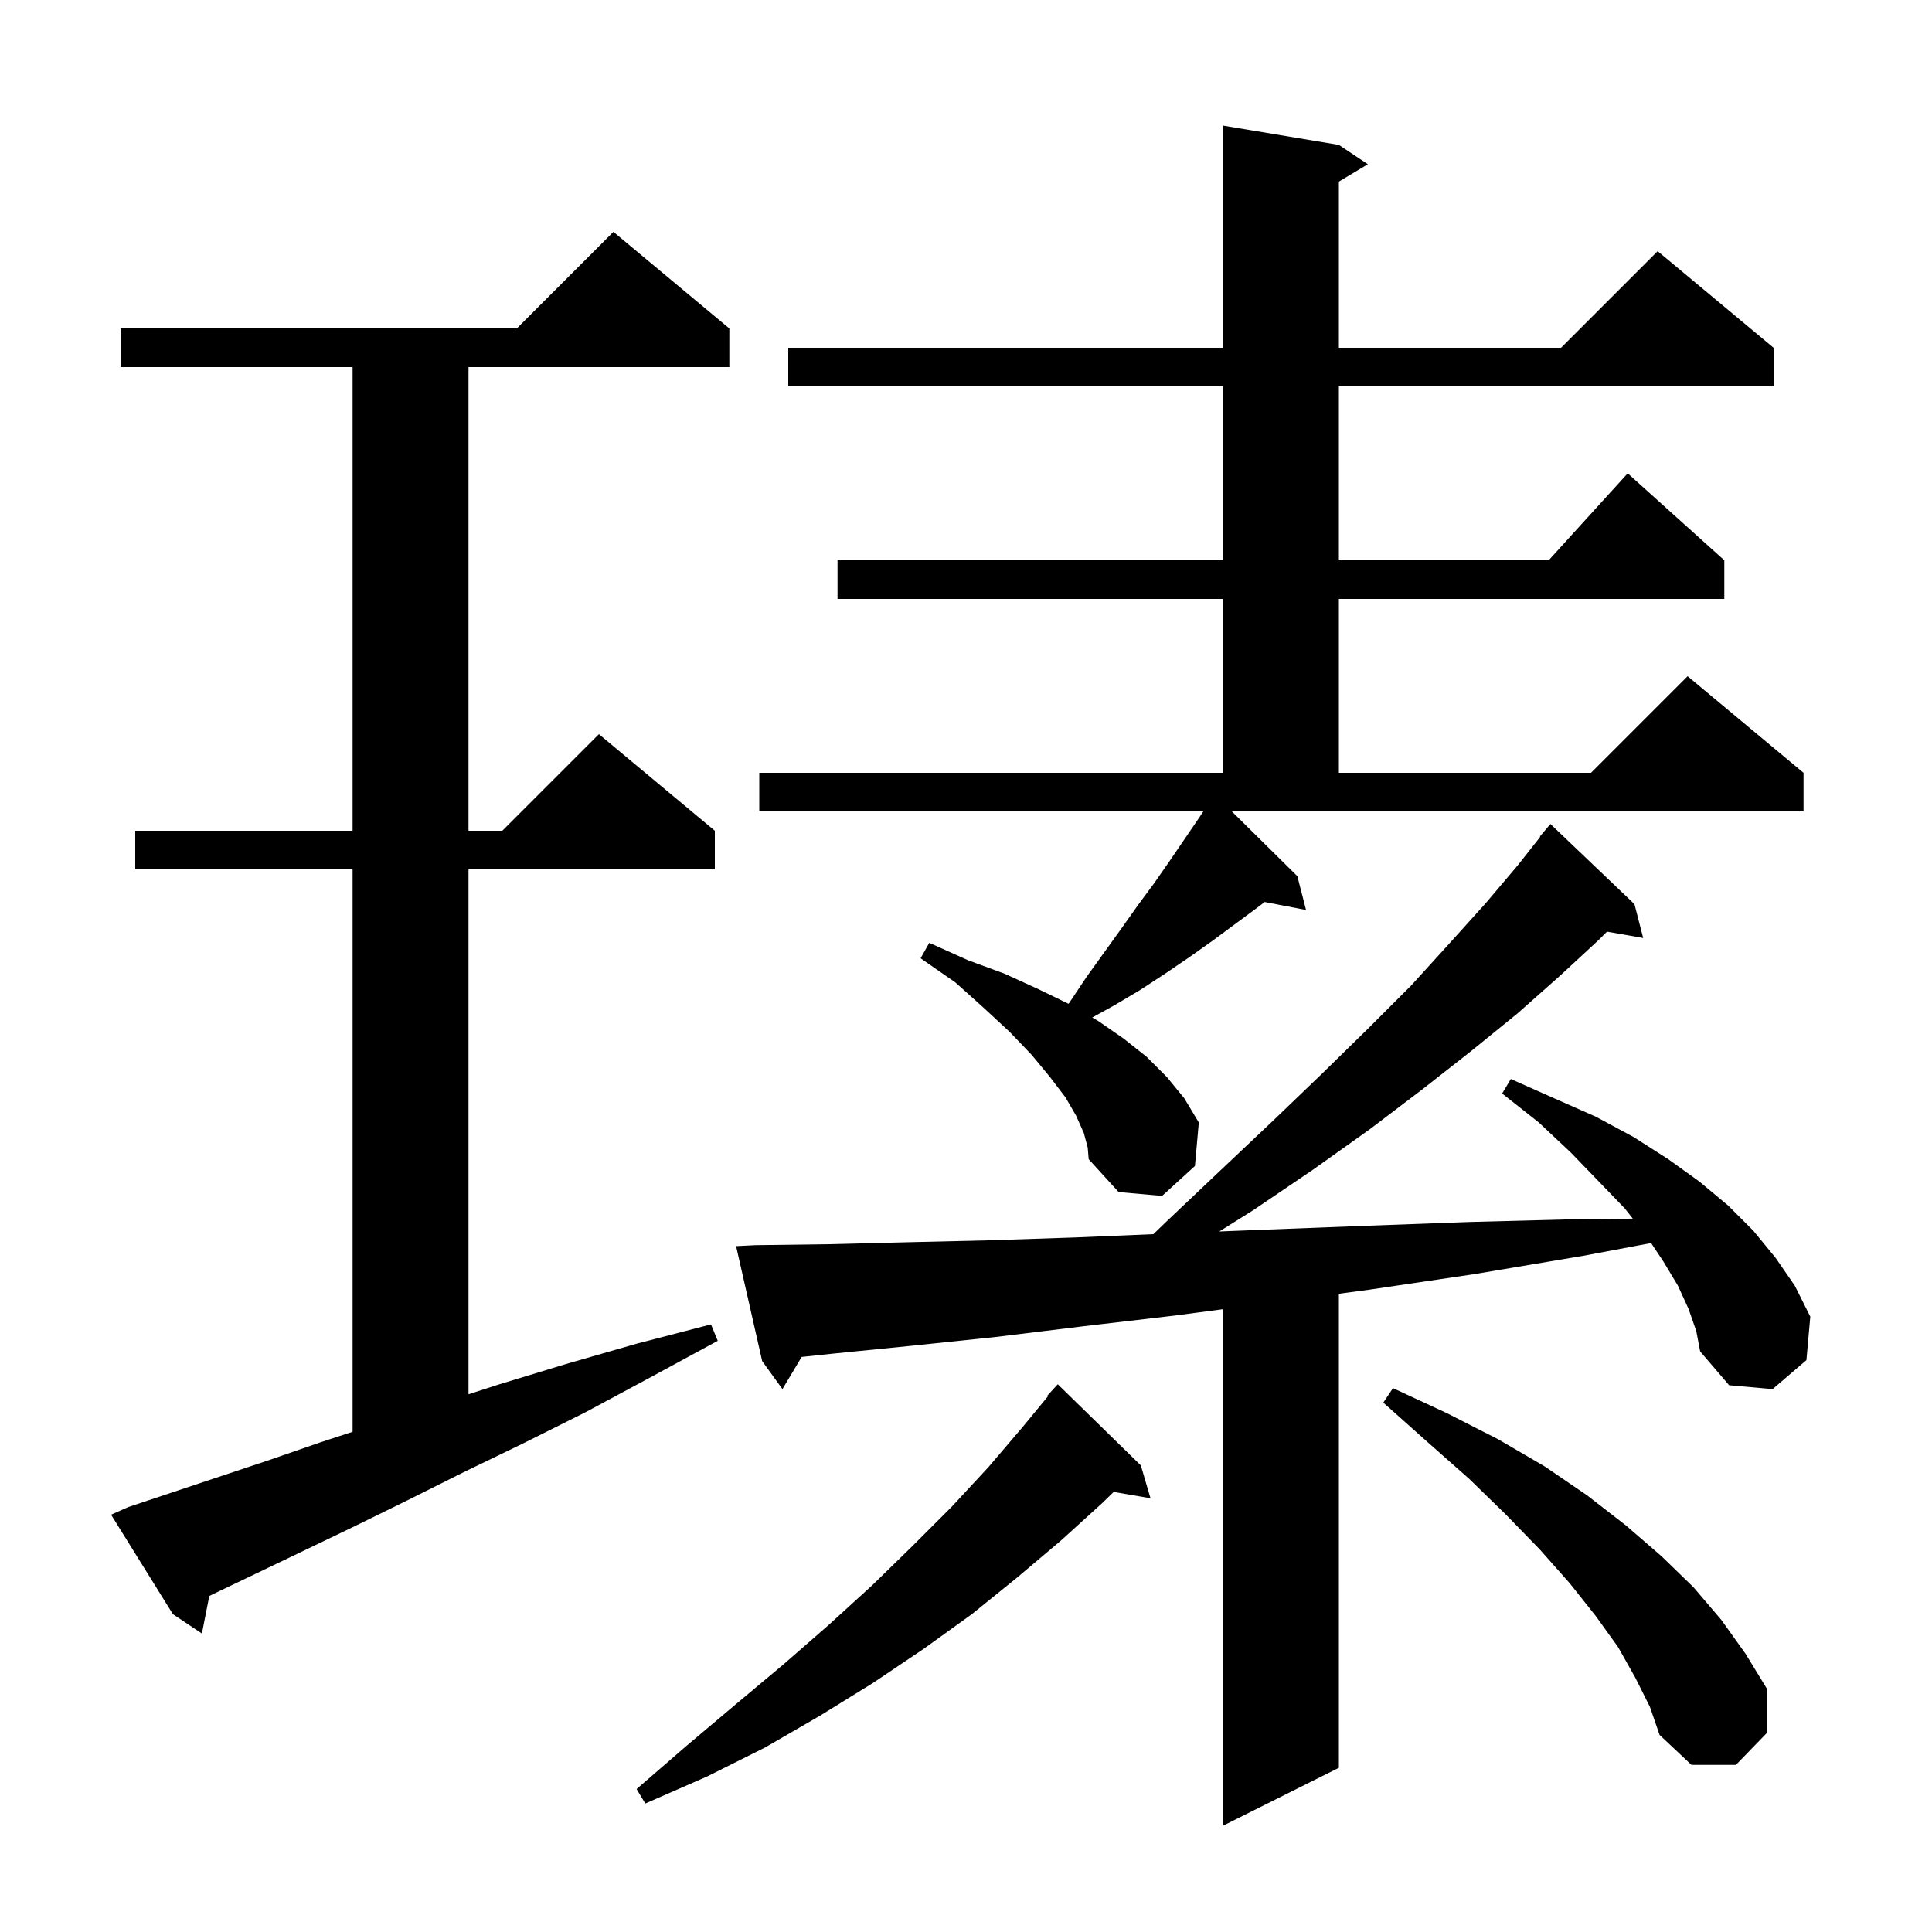 <svg xmlns="http://www.w3.org/2000/svg" xmlns:xlink="http://www.w3.org/1999/xlink" version="1.1" baseProfile="full" viewBox="0 0 200 200" width="200" height="200"><g fill="currentColor"><path d="M 174.8 135.5 L 173.7 133.1 L 172.2 130.6 L 170.92 128.68 L 163.9 130.0 L 152.6 131.9 L 141.8 133.5 L 138.6 133.931 L 138.6 183.0 L 126.6 189.0 L 126.6 135.53 L 121.5 136.2 L 112.1 137.3 L 103.1 138.4 L 94.5 139.3 L 86.5 140.1 L 82.987 140.47 L 81.0 143.8 L 78.9 140.9 L 76.2 129.0 L 78.2 128.9 L 85.8 128.8 L 93.8 128.6 L 102.3 128.4 L 111.3 128.1 L 119.397 127.759 L 120.7 126.5 L 126.4 121.1 L 131.8 116.0 L 136.9 111.1 L 141.7 106.4 L 146.1 102.0 L 150.1 97.6 L 153.8 93.5 L 157.1 89.6 L 159.444 86.631 L 159.4 86.6 L 160.5 85.3 L 169.2 93.6 L 170.1 97.1 L 166.357 96.443 L 165.5 97.3 L 161.5 101.0 L 157.1 104.9 L 152.3 108.8 L 147.2 112.8 L 141.8 116.9 L 135.9 121.1 L 129.7 125.3 L 126.217 127.483 L 130.8 127.3 L 141.2 126.9 L 152.1 126.5 L 163.5 126.2 L 169.028 126.154 L 168.2 125.1 L 165.5 122.3 L 162.6 119.3 L 159.3 116.2 L 155.5 113.2 L 156.4 111.7 L 160.9 113.7 L 165.2 115.6 L 169.1 117.7 L 172.7 120.0 L 175.9 122.3 L 178.9 124.8 L 181.5 127.4 L 183.8 130.2 L 185.8 133.1 L 187.4 136.3 L 187.0 140.8 L 183.5 143.8 L 179.0 143.4 L 176.0 139.9 L 175.6 137.8 Z M 118.1 151.7 L 119.1 155.1 L 115.287 154.443 L 114.1 155.6 L 109.8 159.5 L 105.3 163.3 L 100.6 167.1 L 95.6 170.7 L 90.4 174.2 L 84.9 177.6 L 79.2 180.9 L 73.2 183.9 L 66.8 186.7 L 65.9 185.2 L 71.1 180.7 L 76.2 176.4 L 81.1 172.3 L 85.8 168.2 L 90.3 164.1 L 94.5 160.0 L 98.5 156.0 L 102.3 151.9 L 105.8 147.8 L 108.476 144.556 L 108.4 144.5 L 109.5 143.3 Z M 169.3 173.7 L 167.5 170.5 L 165.2 167.3 L 162.5 163.9 L 159.4 160.4 L 155.9 156.8 L 152.1 153.1 L 147.8 149.3 L 143.2 145.2 L 144.2 143.7 L 149.8 146.3 L 155.1 149.0 L 159.9 151.8 L 164.3 154.8 L 168.3 157.9 L 172.0 161.1 L 175.3 164.3 L 178.2 167.7 L 180.7 171.2 L 182.9 174.8 L 182.9 179.4 L 179.7 182.7 L 175.1 182.7 L 171.8 179.6 L 170.8 176.7 Z M 13.3 156.0 L 27.7 151.2 L 33.2 149.3 L 36.5 148.219 L 36.5 90.0 L 14.0 90.0 L 14.0 86.0 L 36.5 86.0 L 36.5 38.0 L 12.5 38.0 L 12.5 34.0 L 53.5 34.0 L 63.5 24.0 L 75.5 34.0 L 75.5 38.0 L 48.5 38.0 L 48.5 86.0 L 52.0 86.0 L 62.0 76.0 L 74.0 86.0 L 74.0 90.0 L 48.5 90.0 L 48.5 144.334 L 51.7 143.3 L 58.6 141.2 L 65.9 139.1 L 73.6 137.1 L 74.3 138.8 L 67.3 142.6 L 60.6 146.2 L 54.2 149.4 L 48.0 152.4 L 42.2 155.3 L 36.7 158.0 L 31.5 160.5 L 26.7 162.8 L 22.1 165.0 L 21.666 165.217 L 20.9 169.1 L 17.9 167.1 L 11.5 156.8 Z M 134.3 90.7 L 135.2 94.2 L 130.921 93.374 L 130.1 94.0 L 125.5 97.4 L 123.1 99.1 L 120.6 100.8 L 118.0 102.5 L 115.3 104.1 L 113.07 105.331 L 113.7 105.7 L 116.3 107.5 L 118.7 109.4 L 120.8 111.5 L 122.6 113.7 L 124.1 116.2 L 123.7 120.7 L 120.3 123.8 L 115.8 123.4 L 112.7 120.0 L 112.6 118.8 L 112.2 117.3 L 111.4 115.5 L 110.3 113.6 L 108.7 111.5 L 106.8 109.2 L 104.5 106.8 L 101.8 104.3 L 98.9 101.7 L 95.3 99.2 L 96.2 97.6 L 100.2 99.4 L 104.0 100.8 L 107.5 102.4 L 110.61 103.908 L 110.7 103.8 L 112.5 101.1 L 116.1 96.1 L 117.8 93.7 L 119.5 91.4 L 121.1 89.1 L 124.1 84.7 L 124.567 84.0 L 78.6 84.0 L 78.6 80.0 L 126.6 80.0 L 126.6 62.0 L 86.7 62.0 L 86.7 58.0 L 126.6 58.0 L 126.6 40.0 L 81.6 40.0 L 81.6 36.0 L 126.6 36.0 L 126.6 13.0 L 138.6 15.0 L 141.6 17.0 L 138.6 18.8 L 138.6 36.0 L 161.6 36.0 L 171.6 26.0 L 183.6 36.0 L 183.6 40.0 L 138.6 40.0 L 138.6 58.0 L 160.318 58.0 L 168.5 49.0 L 178.5 58.0 L 178.5 62.0 L 138.6 62.0 L 138.6 80.0 L 164.7 80.0 L 174.7 70.0 L 186.7 80.0 L 186.7 84.0 L 127.52 84.0 Z "/></g></svg>